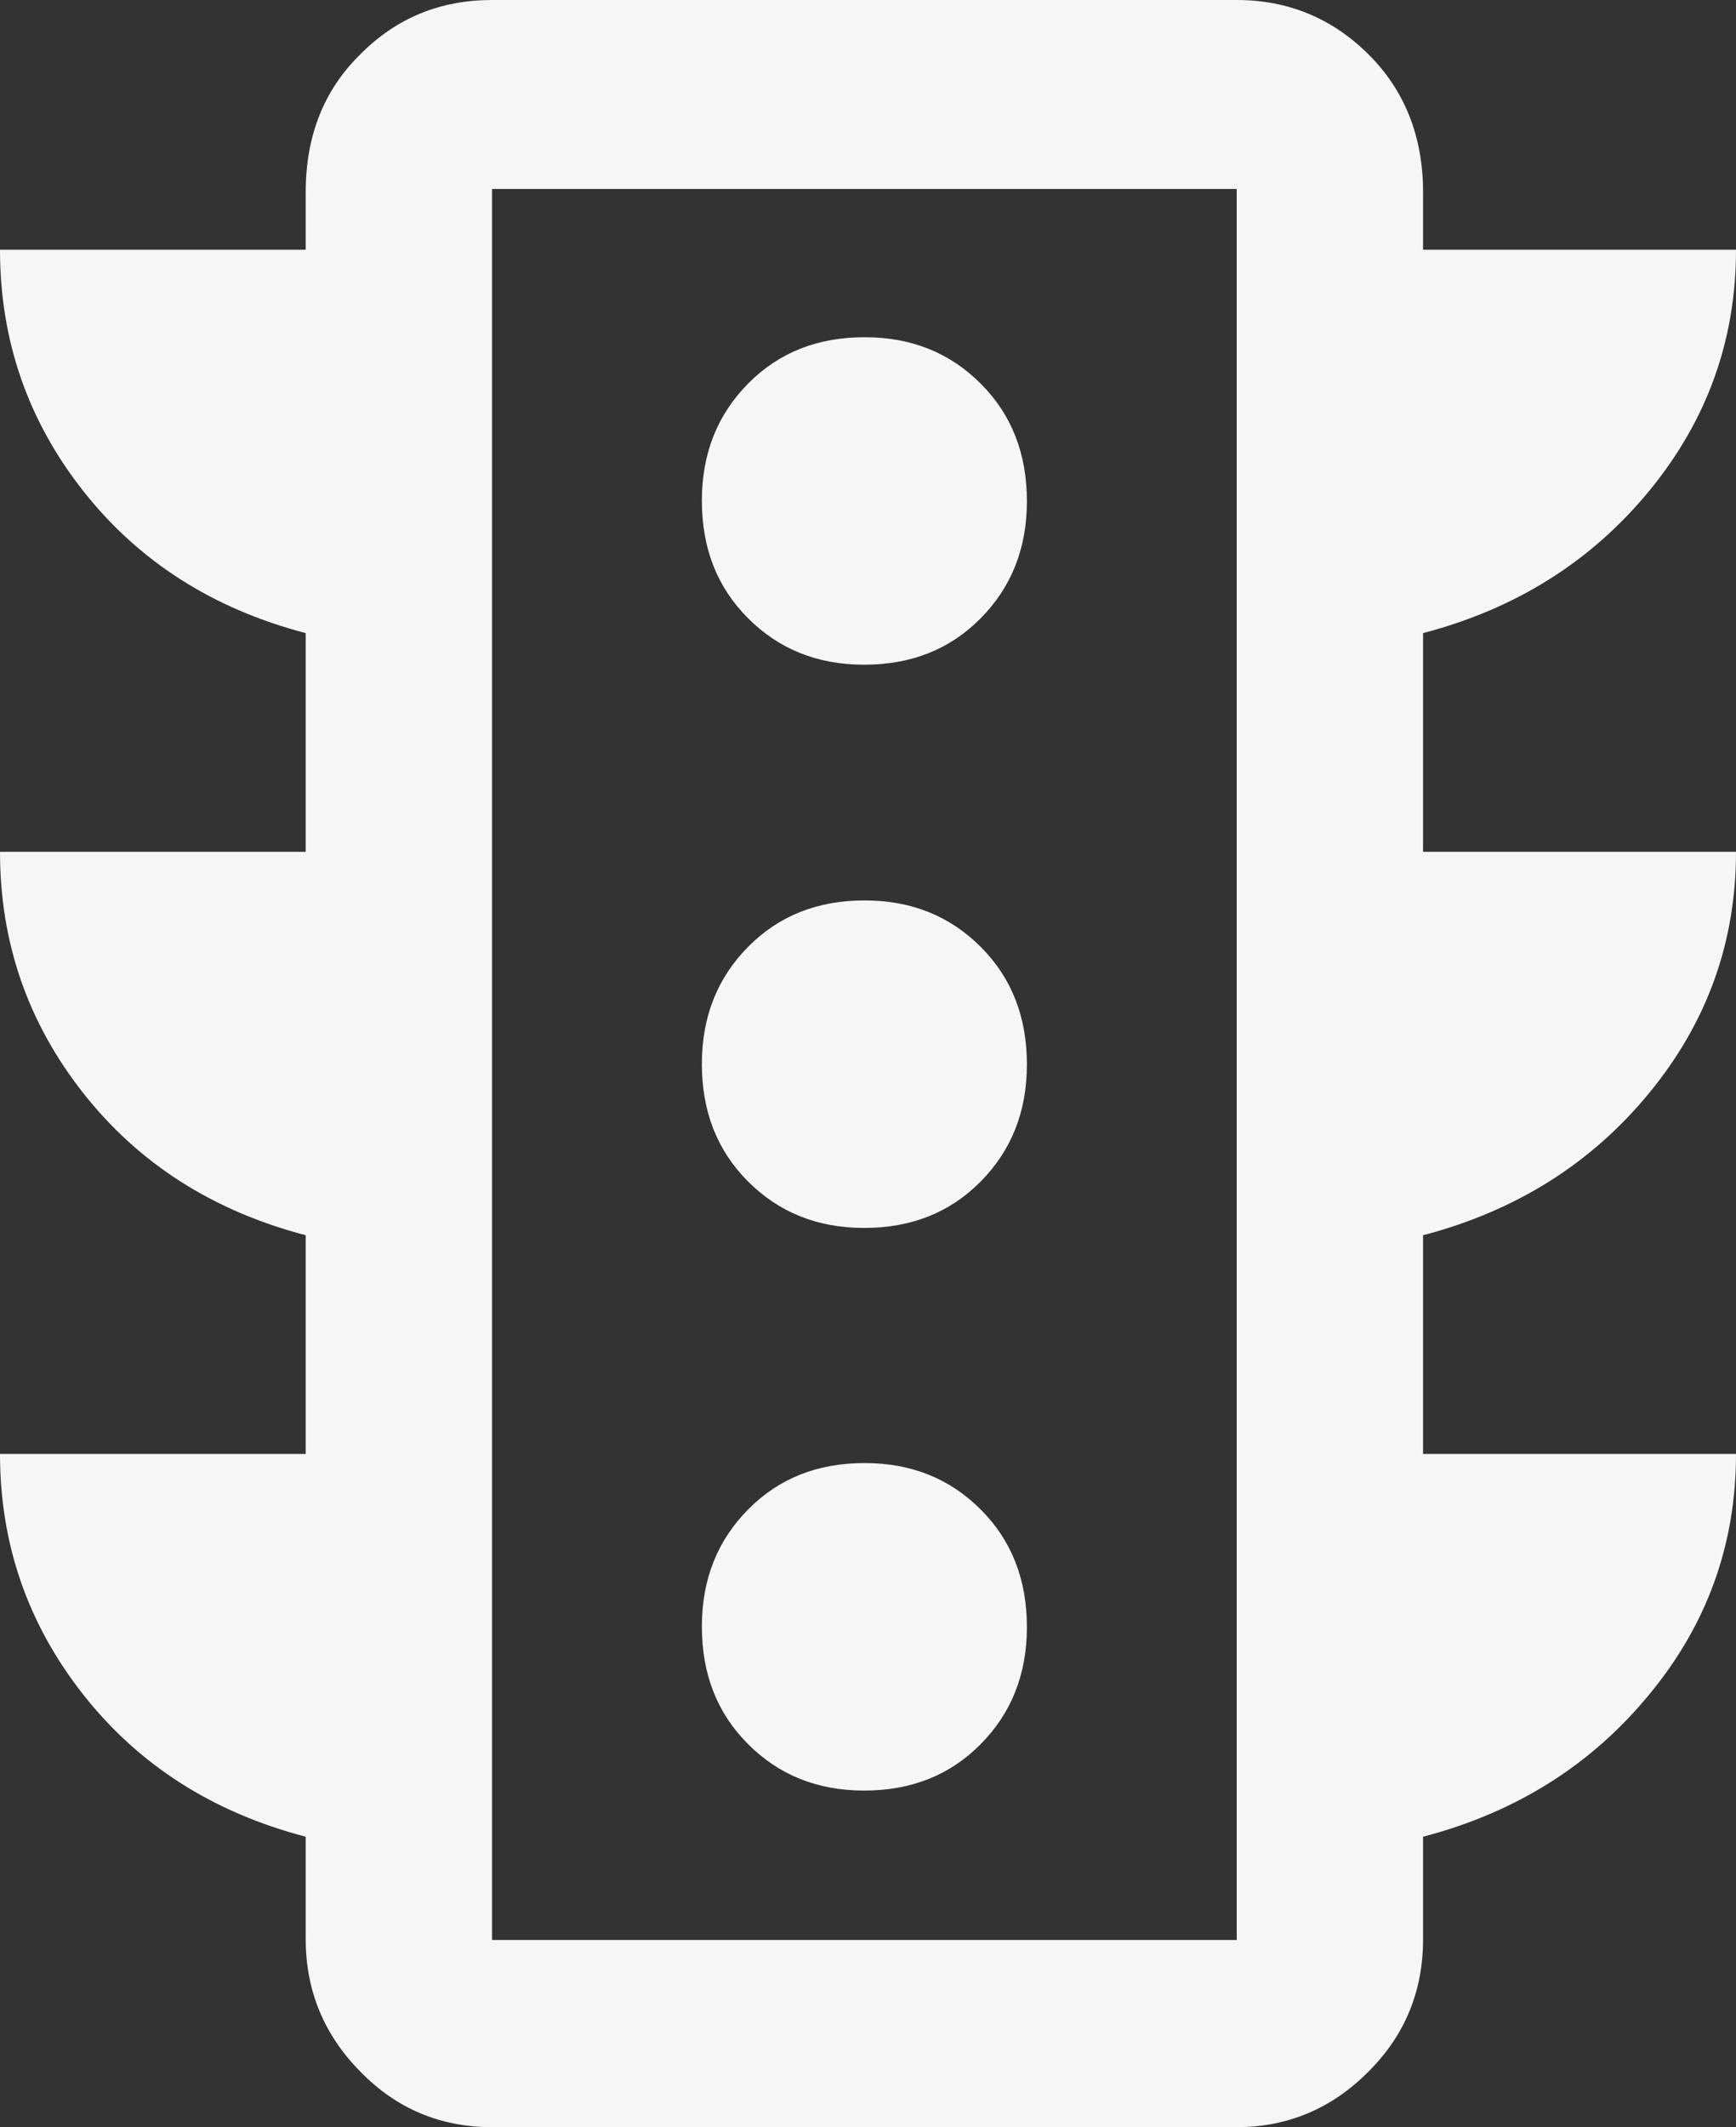 <svg width="49" height="60" viewBox="0 0 49 60" fill="none" xmlns="http://www.w3.org/2000/svg">
<rect x="0" y="0" width="49" height="60" fill="#333333" stroke="none"/>
<path d="M24.389 50.506C25.717 50.506 26.806 50.077 27.674 49.203C28.542 48.329 28.985 47.232 28.985 45.895C28.985 44.559 28.559 43.462 27.691 42.588C26.823 41.714 25.734 41.268 24.406 41.268C23.079 41.268 21.99 41.697 21.122 42.571C20.254 43.445 19.811 44.542 19.811 45.878C19.811 47.215 20.236 48.312 21.105 49.186C21.973 50.06 23.062 50.506 24.389 50.506ZM24.389 34.636C25.717 34.636 26.806 34.207 27.674 33.333C28.542 32.459 28.985 31.363 28.985 30.026C28.985 28.689 28.559 27.592 27.691 26.718C26.823 25.844 25.734 25.398 24.406 25.398C23.079 25.398 21.99 25.827 21.122 26.701C20.254 27.575 19.811 28.672 19.811 30.009C19.811 31.345 20.236 32.442 21.105 33.316C21.973 34.19 23.062 34.636 24.389 34.636ZM24.389 18.749C25.717 18.749 26.806 18.32 27.674 17.446C28.542 16.572 28.985 15.476 28.985 14.139C28.985 12.802 28.559 11.705 27.691 10.831C26.823 9.957 25.734 9.512 24.406 9.512C23.079 9.512 21.99 9.94 21.122 10.814C20.254 11.688 19.811 12.785 19.811 14.122C19.811 15.459 20.236 16.555 21.105 17.429C21.973 18.303 23.062 18.749 24.389 18.749ZM8.629 41.011V34.842C6.008 34.156 3.915 32.819 2.349 30.831C0.783 28.843 0 26.581 0 24.027H8.629V17.858C6.008 17.172 3.915 15.835 2.349 13.848C0.783 11.86 0 9.597 0 7.044H8.629V5.416C8.629 3.839 9.14 2.536 10.178 1.525C11.199 0.497 12.441 0 13.888 0H34.908C36.354 0 37.597 0.514 38.618 1.525C39.639 2.536 40.167 3.839 40.167 5.416V7.044H49C49 9.597 48.183 11.86 46.549 13.848C44.915 15.835 42.788 17.172 40.167 17.858V24.027H49C49 26.581 48.183 28.843 46.549 30.831C44.915 32.819 42.788 34.156 40.167 34.842V41.011H49C49 43.565 48.183 45.827 46.549 47.798C44.915 49.786 42.788 51.123 40.167 51.808V54.704C40.167 56.161 39.656 57.412 38.618 58.441C37.597 59.469 36.354 60 34.908 60H13.888C12.441 60 11.199 59.486 10.178 58.441C9.157 57.412 8.629 56.161 8.629 54.704V51.808C6.008 51.123 3.915 49.786 2.349 47.798C0.783 45.81 0 43.548 0 41.011H8.629ZM13.888 54.721H34.908V5.33H13.888V54.721Z" fill="#F6F6F6"/>
</svg>
